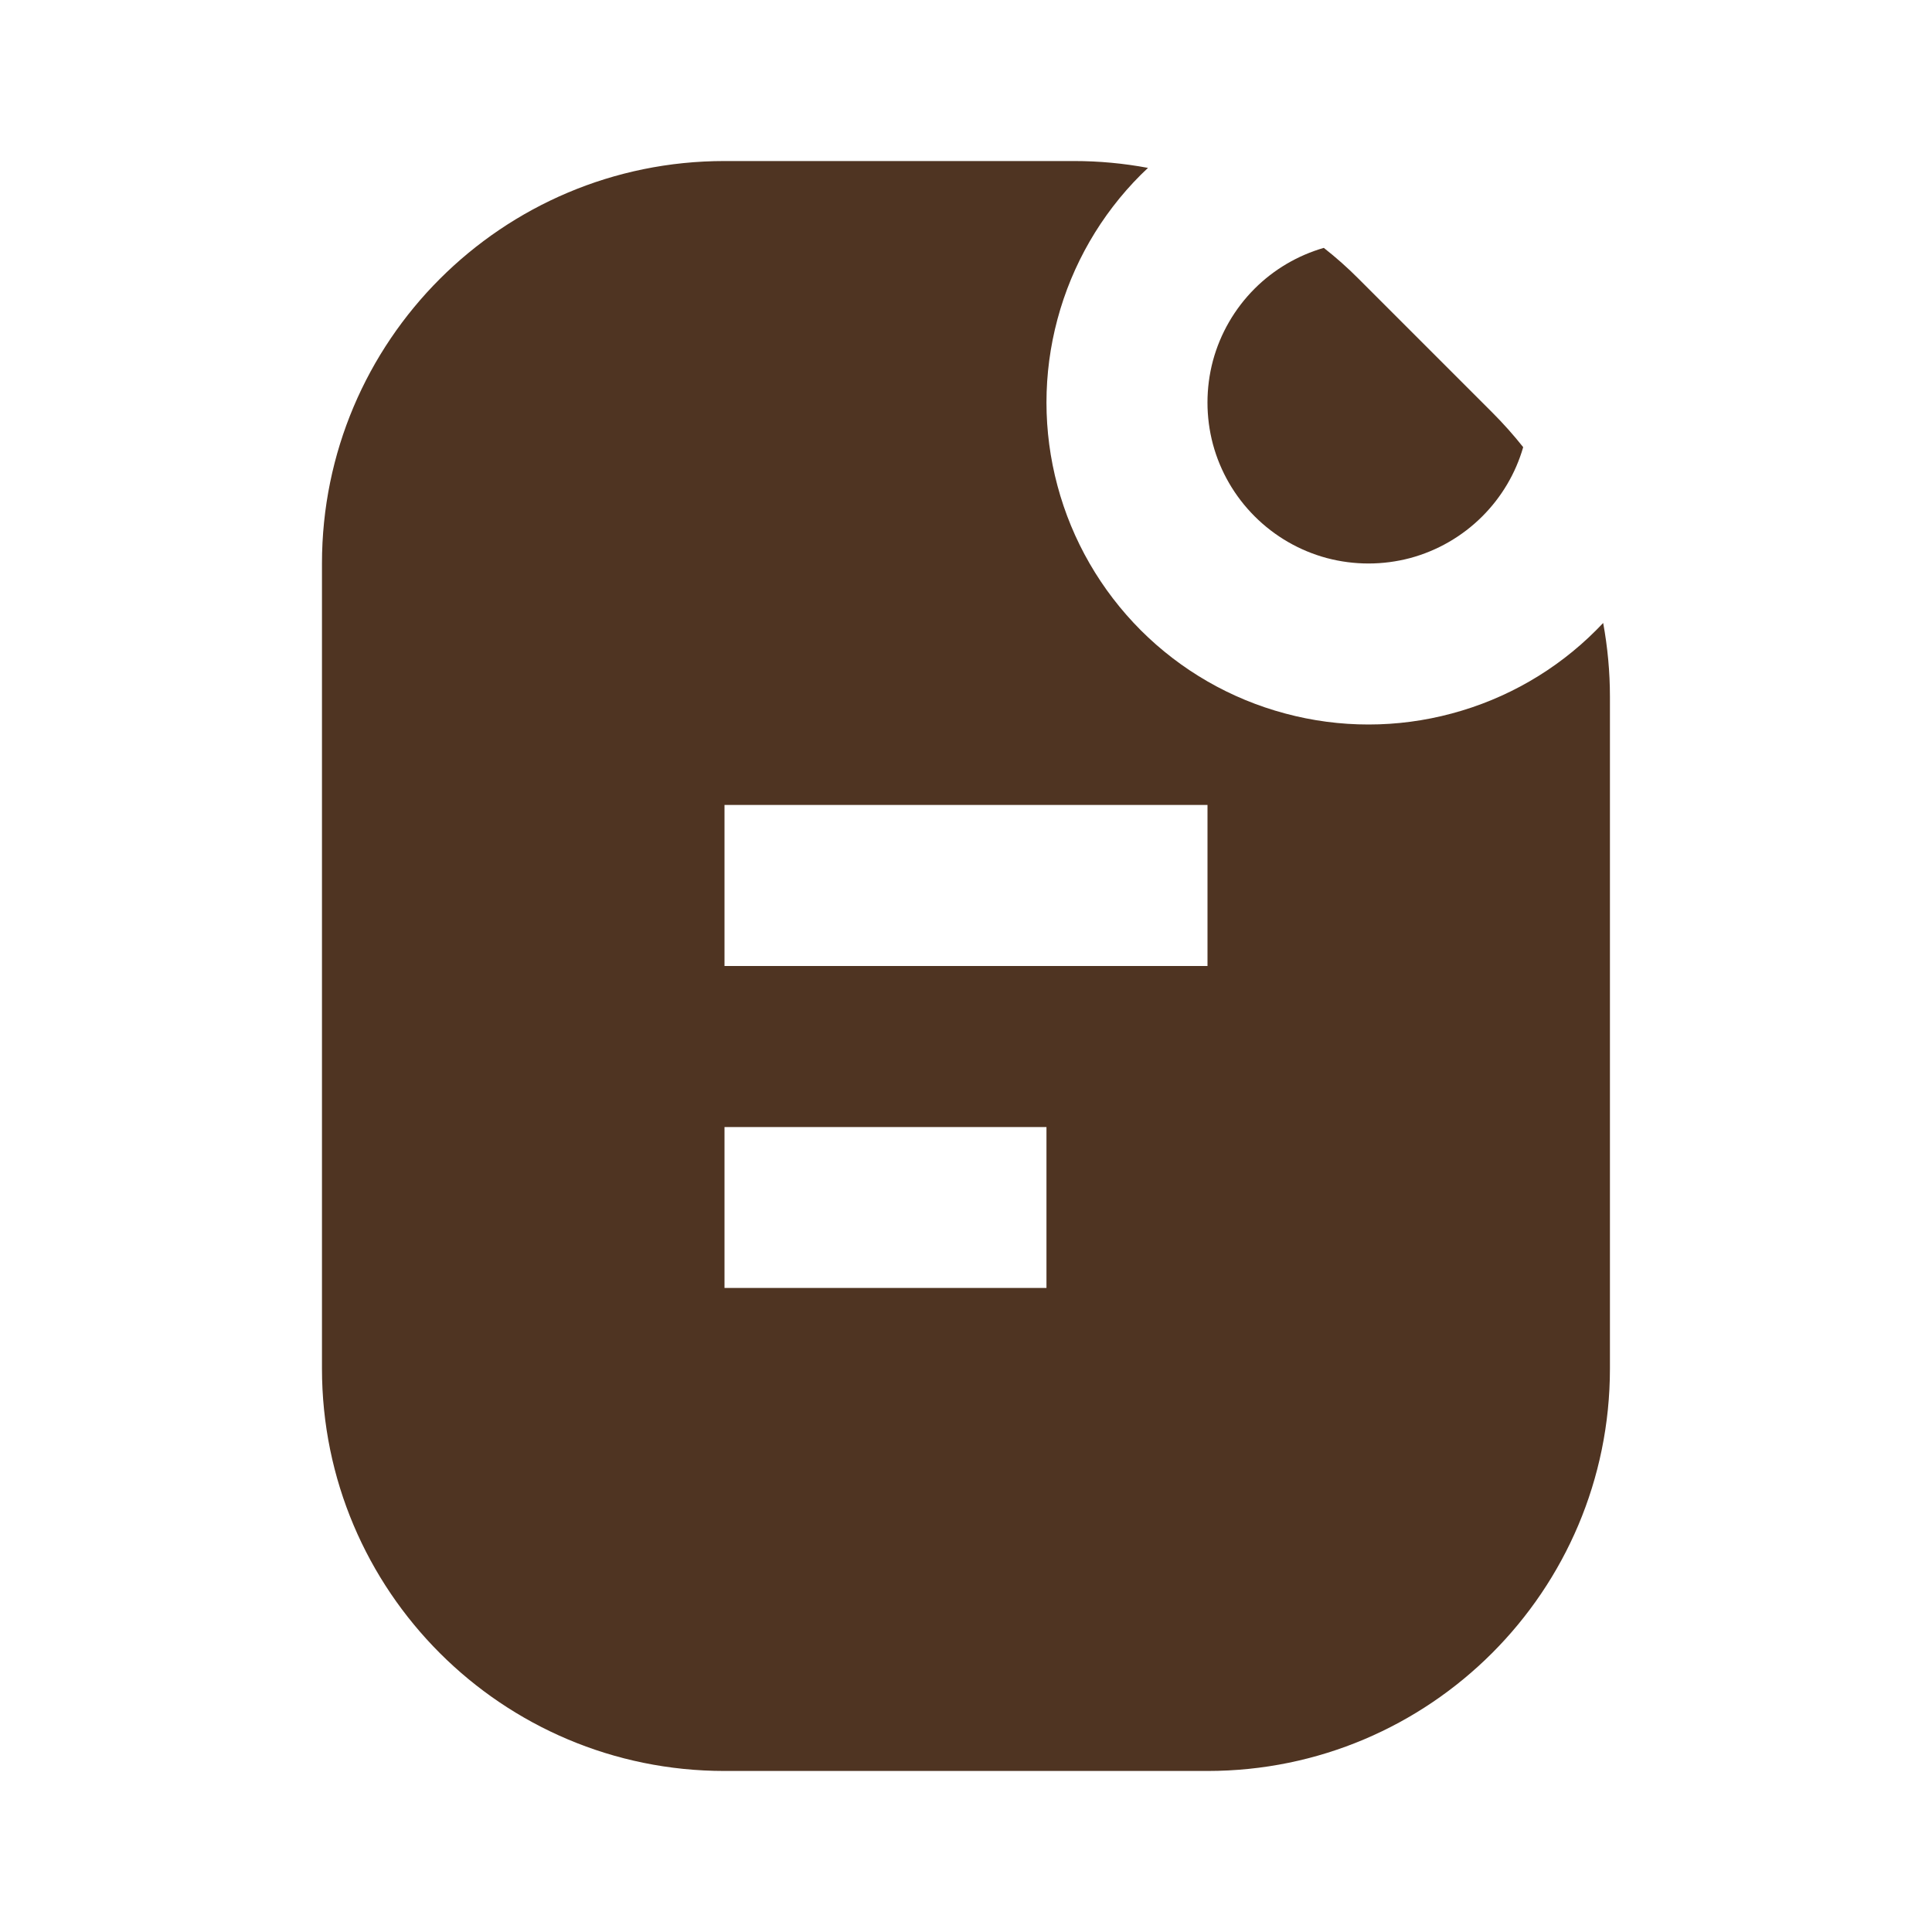 <svg width="20" height="20" viewBox="0 0 20 20" fill="none" xmlns="http://www.w3.org/2000/svg">
<path fill-rule="evenodd" clip-rule="evenodd" d="M11.884 1.738C11.633 1.691 11.377 1.667 11.119 1.667H7.5C5.198 1.667 3.333 3.532 3.333 5.833V14.167C3.333 16.468 5.198 18.333 7.5 18.333H12.5C14.801 18.333 16.666 16.468 16.666 14.167V7.214C16.666 6.956 16.642 6.7 16.596 6.449C16.572 6.474 16.548 6.499 16.523 6.524C16.11 6.938 15.594 7.235 15.029 7.386C14.464 7.538 13.869 7.538 13.304 7.386C12.738 7.235 12.223 6.938 11.809 6.524C11.396 6.11 11.098 5.595 10.947 5.029C10.795 4.464 10.795 3.869 10.947 3.304C11.098 2.739 11.396 2.223 11.809 1.81C11.834 1.785 11.859 1.761 11.884 1.738ZM12.5 10L7.5 10V8.333L12.5 8.333V10ZM7.5 13.333H10.833V11.667H7.5V13.333Z" fill="#4F3422"/>
<path d="M15.768 4.629C15.668 4.503 15.561 4.383 15.446 4.268L14.065 2.887C13.951 2.772 13.83 2.665 13.704 2.566C13.434 2.644 13.187 2.789 12.988 2.988C12.781 3.195 12.632 3.453 12.556 3.735C12.481 4.018 12.481 4.316 12.556 4.598C12.632 4.881 12.781 5.138 12.988 5.345C13.195 5.552 13.452 5.701 13.735 5.777C14.018 5.852 14.315 5.852 14.598 5.777C14.88 5.701 15.138 5.552 15.345 5.345C15.544 5.146 15.69 4.9 15.768 4.629Z" fill="#4F3422"/>
</svg>
